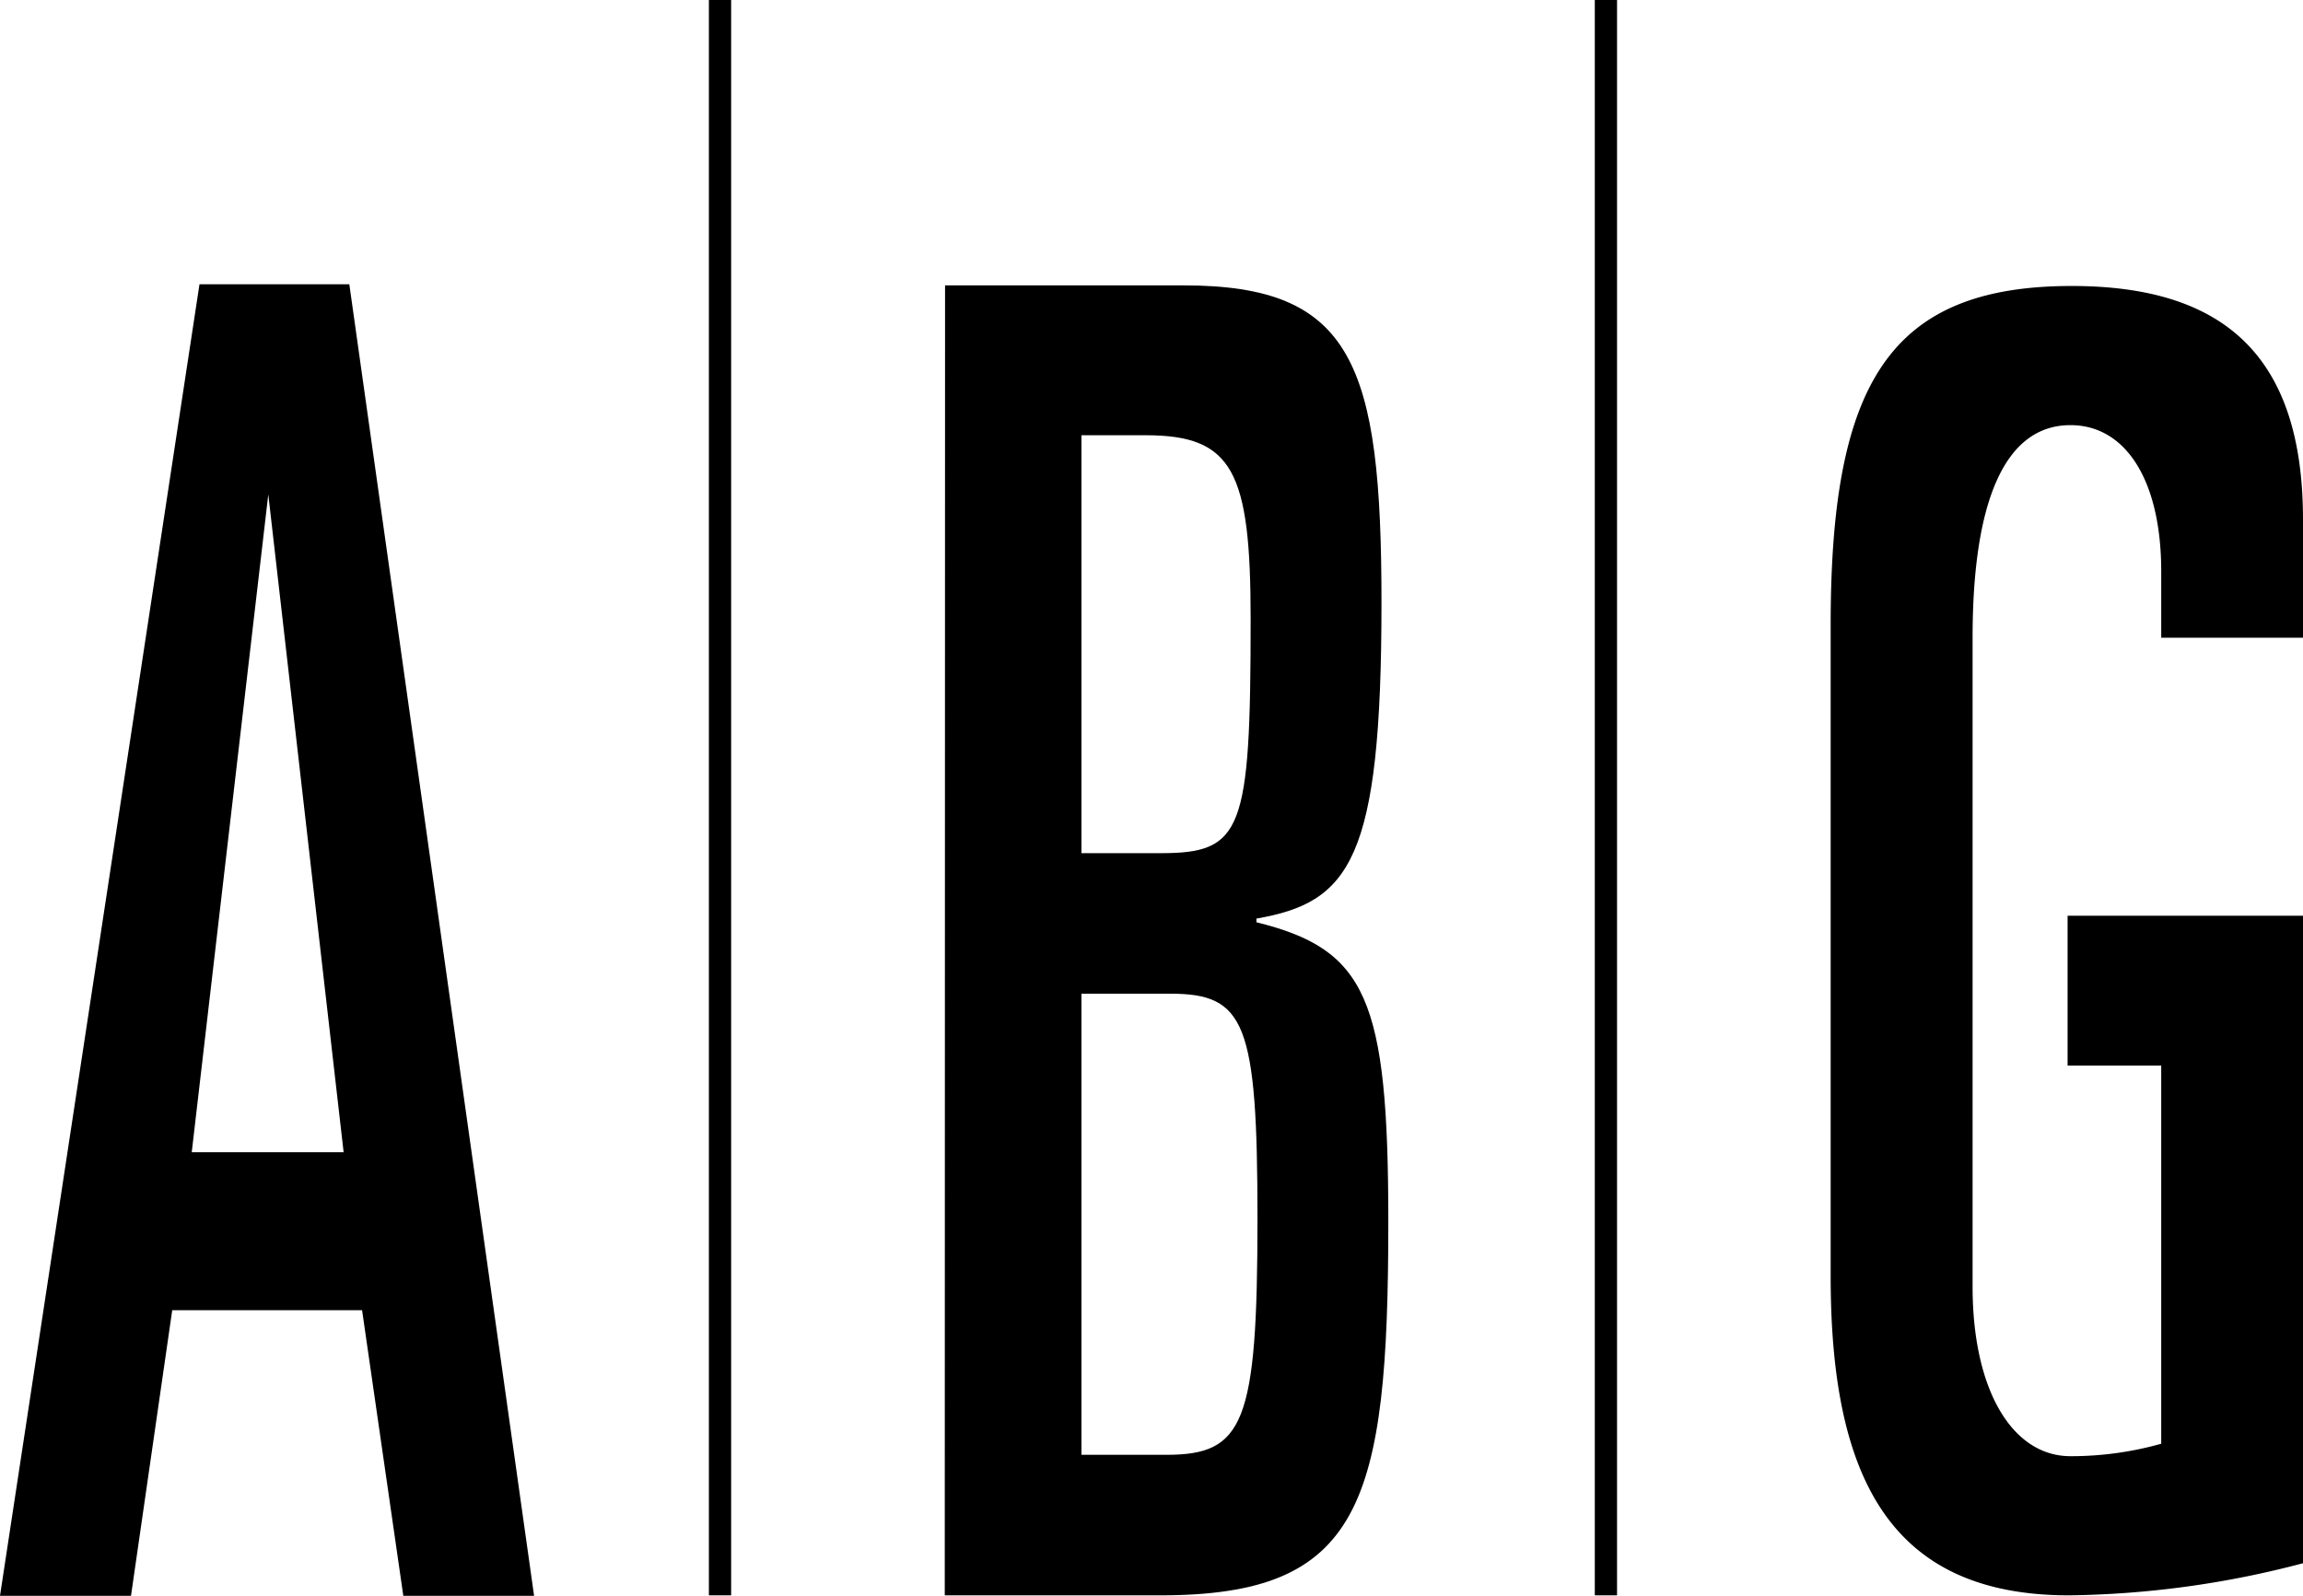 <svg id="Ebene_1" data-name="Ebene 1" xmlns="http://www.w3.org/2000/svg" viewBox="0 0 303.27 210.2"><defs>
<style>
.cls-1{fill:#183652;}
.cls-1{fill:#000000;}
.cls-2{fill:#20201e;}
.cls-2{fill:#000000;}
</style>
</defs><title>ABG_Logo_Neu_CMYK</title><path class="cls-1" d="M142.41,57.33h8.45c11.49,0,13.83,4.74,13.83,24.2,0,28-1.08,30.85-11.86,30.85H142.41Zm0,73.56h11.68c9.88,0,11.5,3.79,11.5,29.66,0,27-1.8,31.08-12,31.08H142.41Zm-18,79.25h28.41c26.41,0,30-11.95,30-49.23,0-29.39-2.89-35.85-17.37-39.43V121c12.3-2.15,16.47-7.65,16.47-41.58,0-31.55-3.8-41.83-26.06-41.83H124.45Z"/><path class="cls-1" d="M303.27,84V68.45c0-21.61-10.46-30.78-30.45-30.78-24.09,0-31.75,12.92-31.75,44.65v85.76c0,26.32,7.66,42.06,31.38,42.06a125.89,125.89,0,0,0,30.82-4.23V120.62h-31v19.74h12.33v49.81a43.71,43.71,0,0,1-11.95,1.64c-7.66,0-12.89-8.69-12.89-22.32V84c0-18.09,4.29-28,12.89-28,7.28,0,11.95,7.28,11.95,19.27V84Z"/><rect class="cls-2" x="93.35" width="2.93" height="210.14"/><rect class="cls-2" x="210.01" width="2.93" height="210.14"/><path class="cls-1" d="M35.33,65.13l9.92,86.64h-20ZM26.27,37.44,0,210.2H17.25l5.43-37.62h25l5.43,37.62H70.33L46,37.44Z"/></svg>